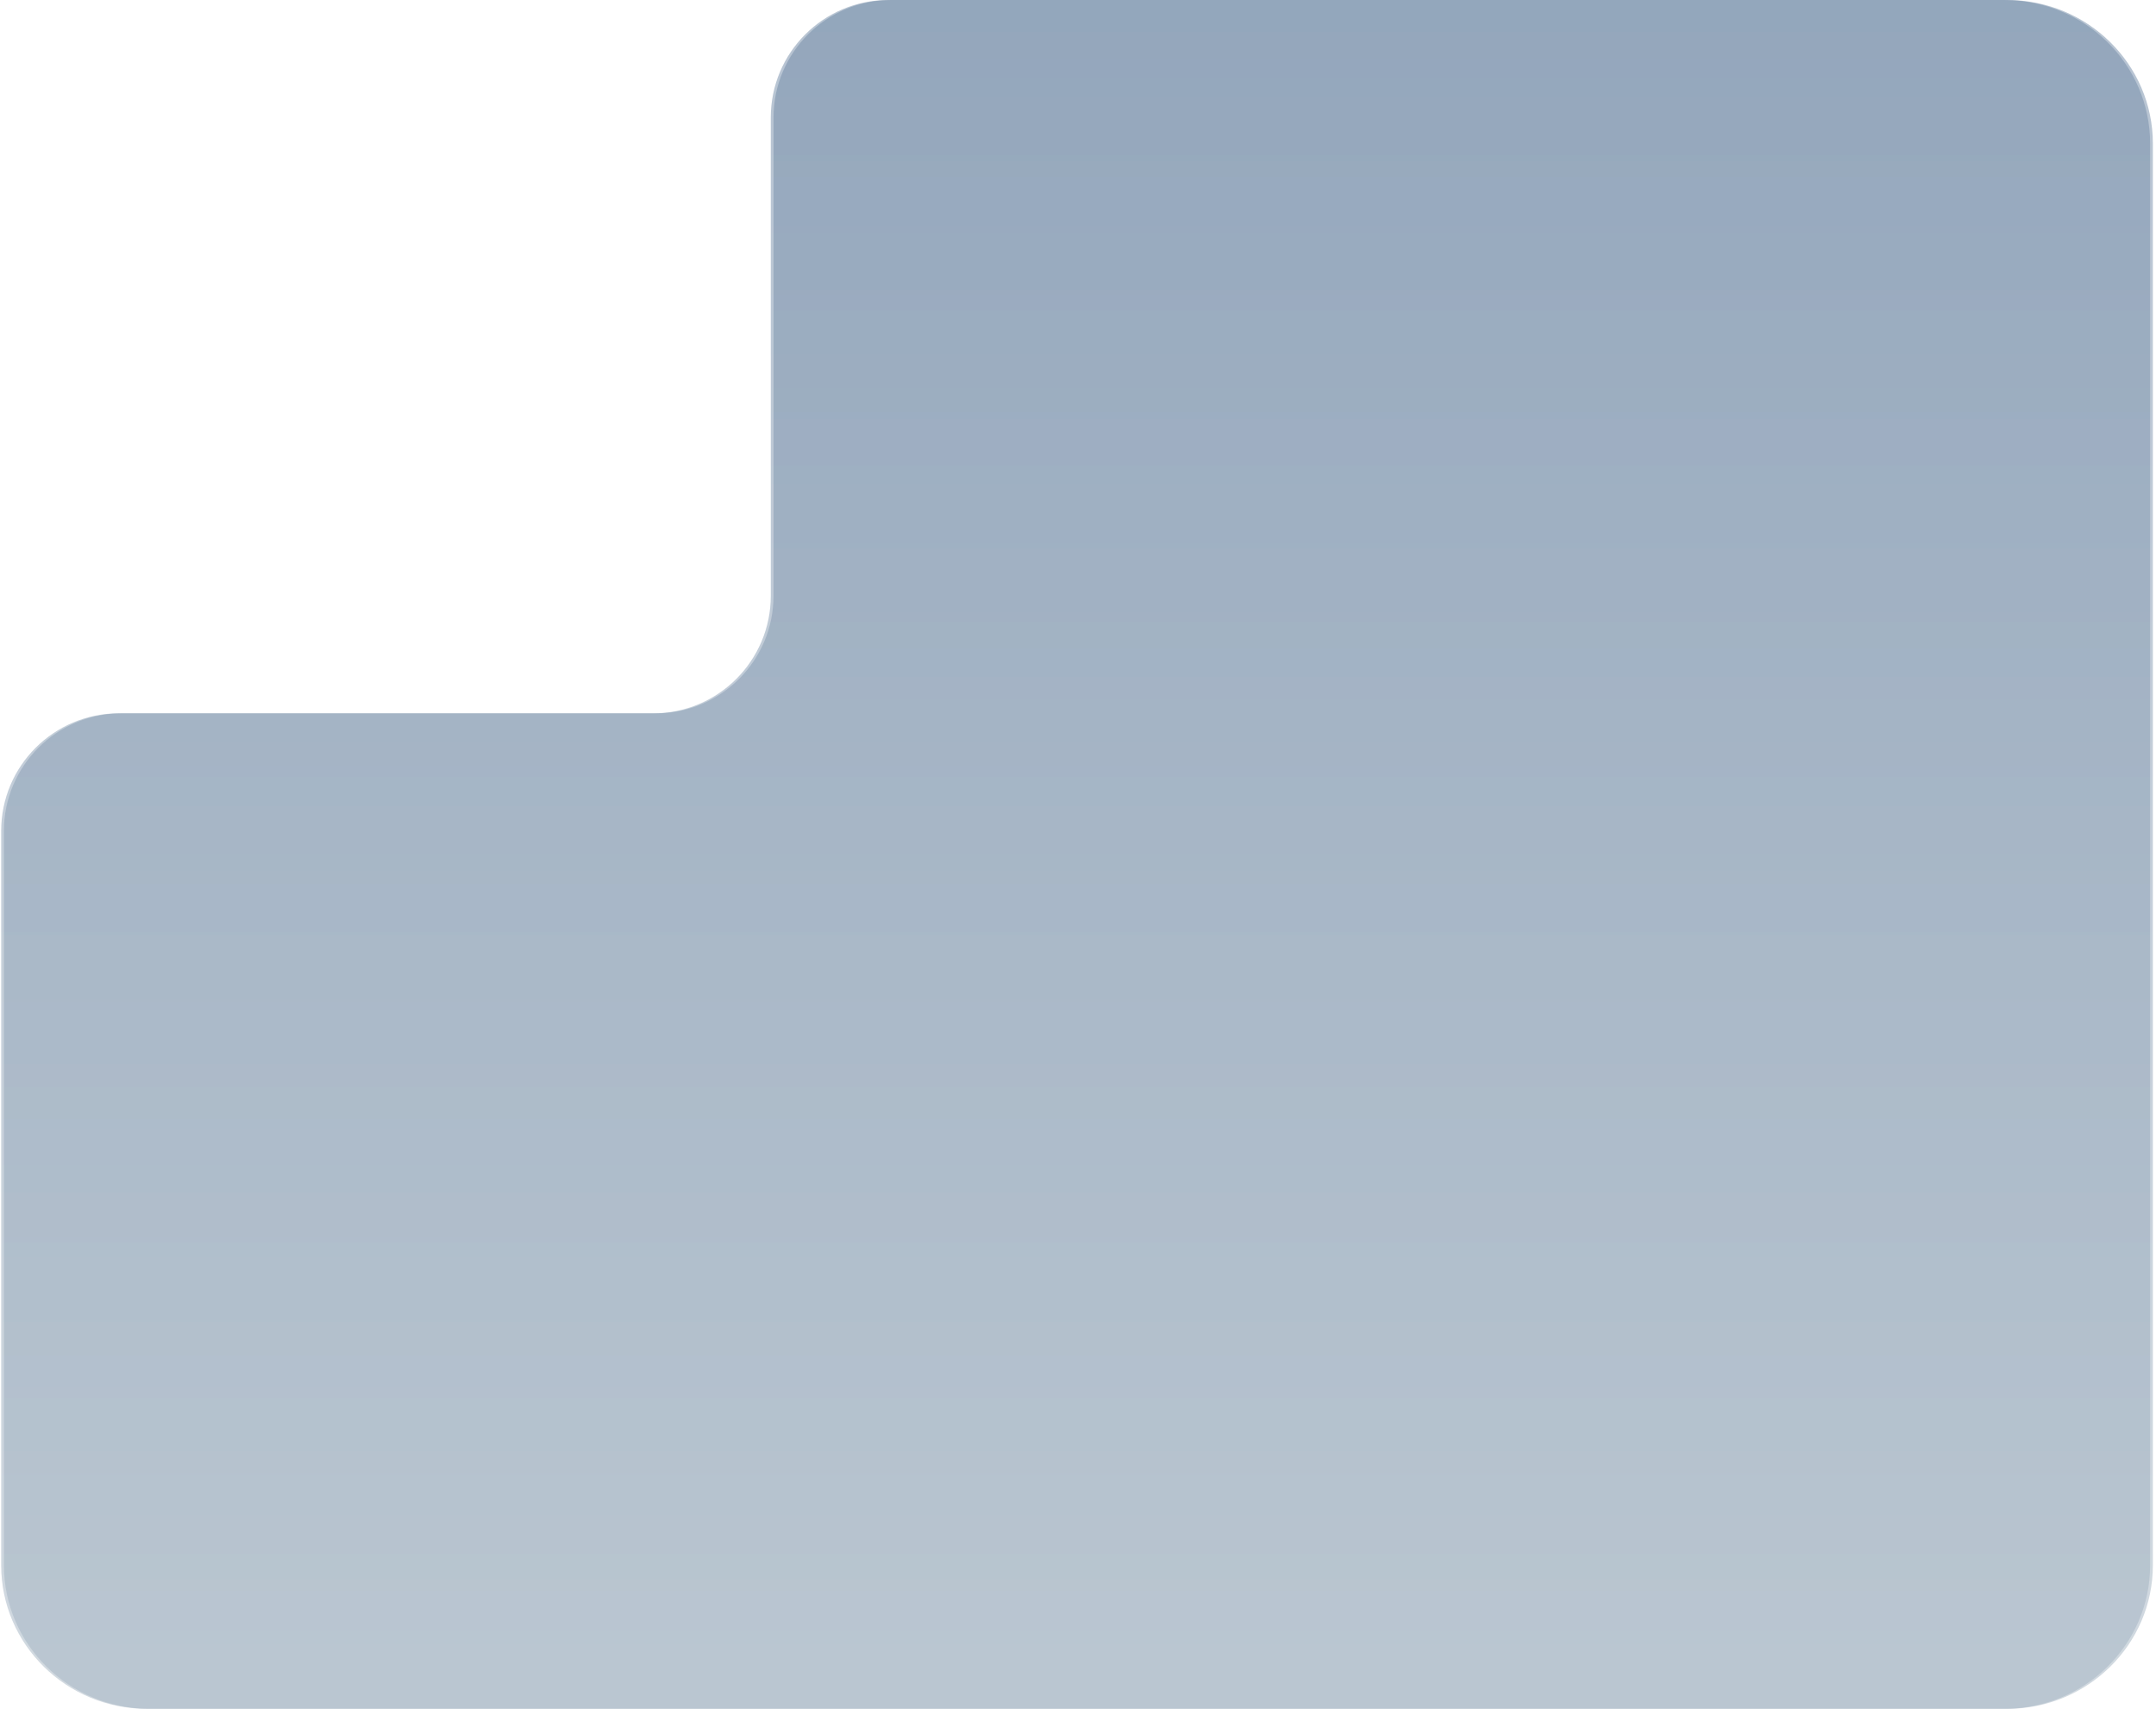 <?xml version="1.0" encoding="UTF-8"?> <svg xmlns="http://www.w3.org/2000/svg" width="550" height="436" viewBox="0 0 550 436" fill="none"><path opacity="0.5" d="M511.304 0C531.847 -1.769e-06 548.501 16.404 548.501 36.639V399.361C548.501 419.596 531.848 436 511.306 436H37.499C16.956 436 0.302 419.596 0.302 399.361L0.302 212C0.302 195.431 13.733 182 30.302 182H166.629C183.198 182 196.629 168.568 196.629 152L196.628 30C196.628 13.432 210.06 0 226.628 0L511.304 0Z" fill="url(#paint0_linear_291_3)"></path><path opacity="0.5" d="M512.004 0C532.547 -1.769e-06 549.2 16.404 549.2 36.639V399.361C549.2 419.596 532.548 436 512.005 436H38.199C17.656 436 1.001 419.596 1.001 399.361L1.001 212C1.001 195.431 14.432 182 31.001 182H167.328C183.897 182 197.329 168.568 197.328 152L197.328 30C197.327 13.432 210.759 0 227.328 0L512.004 0Z" fill="url(#paint1_linear_291_3)"></path><defs><linearGradient id="paint0_linear_291_3" x1="273.501" y1="0" x2="273.501" y2="436" gradientUnits="userSpaceOnUse"><stop stop-color="#7089A6"></stop><stop offset="1" stop-color="#A5B5C3"></stop></linearGradient><linearGradient id="paint1_linear_291_3" x1="274.2" y1="0" x2="274.2" y2="436" gradientUnits="userSpaceOnUse"><stop stop-color="#7089A6"></stop><stop offset="1" stop-color="#A5B5C3"></stop></linearGradient></defs></svg> 